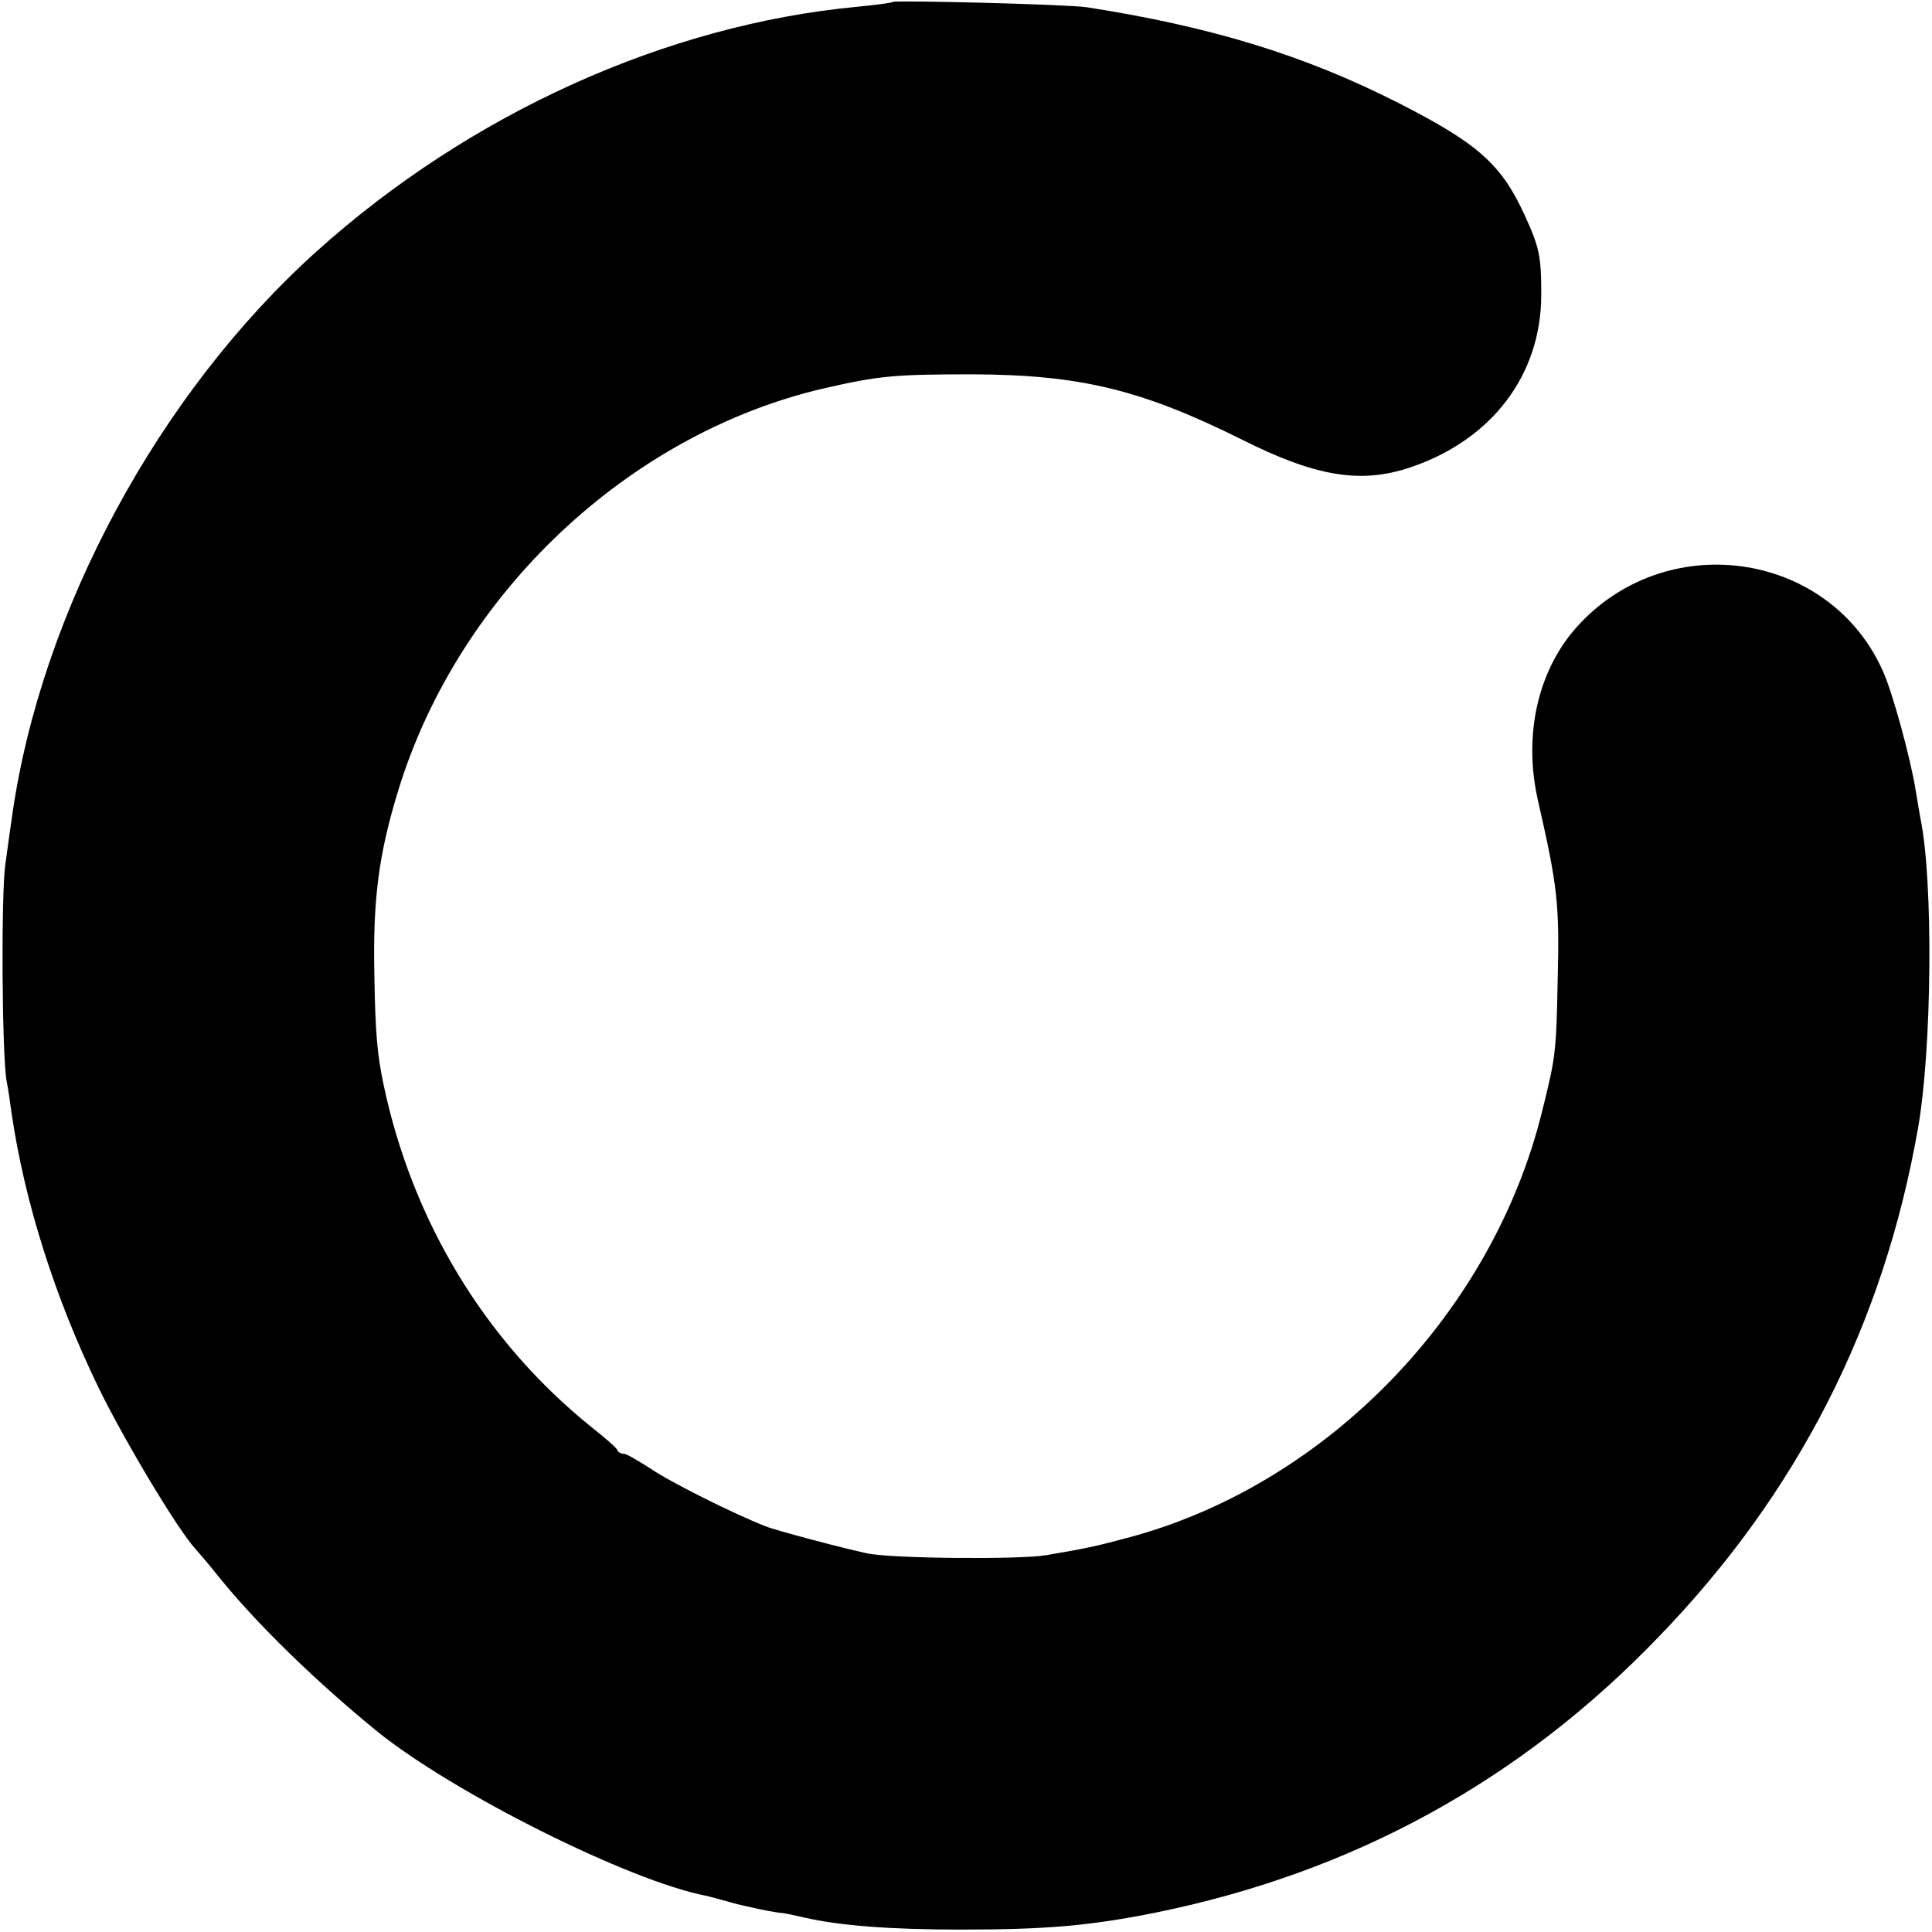 <?xml version="1.0" standalone="no"?>
<!DOCTYPE svg PUBLIC "-//W3C//DTD SVG 20010904//EN"
 "http://www.w3.org/TR/2001/REC-SVG-20010904/DTD/svg10.dtd">
<svg version="1.0" xmlns="http://www.w3.org/2000/svg"
 width="400pt" height="400pt" viewBox="0 0 400 400"
 preserveAspectRatio="xMidYMid meet">
<g transform="translate(0,400) scale(0.1,-0.1)"
fill="#000000" stroke="none">
<path d="M1848 3996 c-1 -2 -34 -6 -73 -10 -395 -37 -802 -221 -1119 -506
-327 -294 -571 -745 -631 -1170 -3 -19 -9 -64 -14 -100 -9 -64 -7 -401 3 -450
3 -14 7 -43 10 -65 27 -184 90 -383 181 -570 54 -110 163 -292 199 -331 6 -7
27 -31 46 -55 80 -100 205 -221 330 -323 158 -128 524 -311 682 -341 12 -3 35
-9 52 -14 24 -7 95 -22 108 -22 2 0 21 -4 43 -9 73 -17 179 -25 325 -25 177 0
267 8 402 35 409 83 756 273 1043 572 288 298 465 647 536 1052 29 164 32 513
5 642 -2 12 -7 39 -10 59 -11 67 -47 199 -67 244 -108 246 -439 299 -627 101
-87 -91 -120 -230 -87 -371 40 -175 44 -213 40 -369 -3 -148 -4 -158 -32 -270
-102 -416 -442 -769 -848 -881 -78 -21 -92 -24 -180 -39 -53 -9 -320 -7 -370
4 -47 10 -188 47 -210 56 -69 27 -202 94 -239 120 -25 16 -49 30 -54 30 -6 0
-12 3 -14 8 -1 4 -25 25 -53 47 -219 176 -371 425 -431 710 -13 63 -17 104
-19 230 -3 153 9 247 50 380 125 406 476 737 881 831 114 26 145 29 309 29
222 -1 349 -32 556 -135 153 -77 246 -92 348 -58 170 57 272 192 272 358 0 81
-4 98 -35 166 -48 104 -96 147 -261 231 -195 99 -388 158 -645 198 -39 6 -396
15 -402 11z"/>
</g>
</svg>
